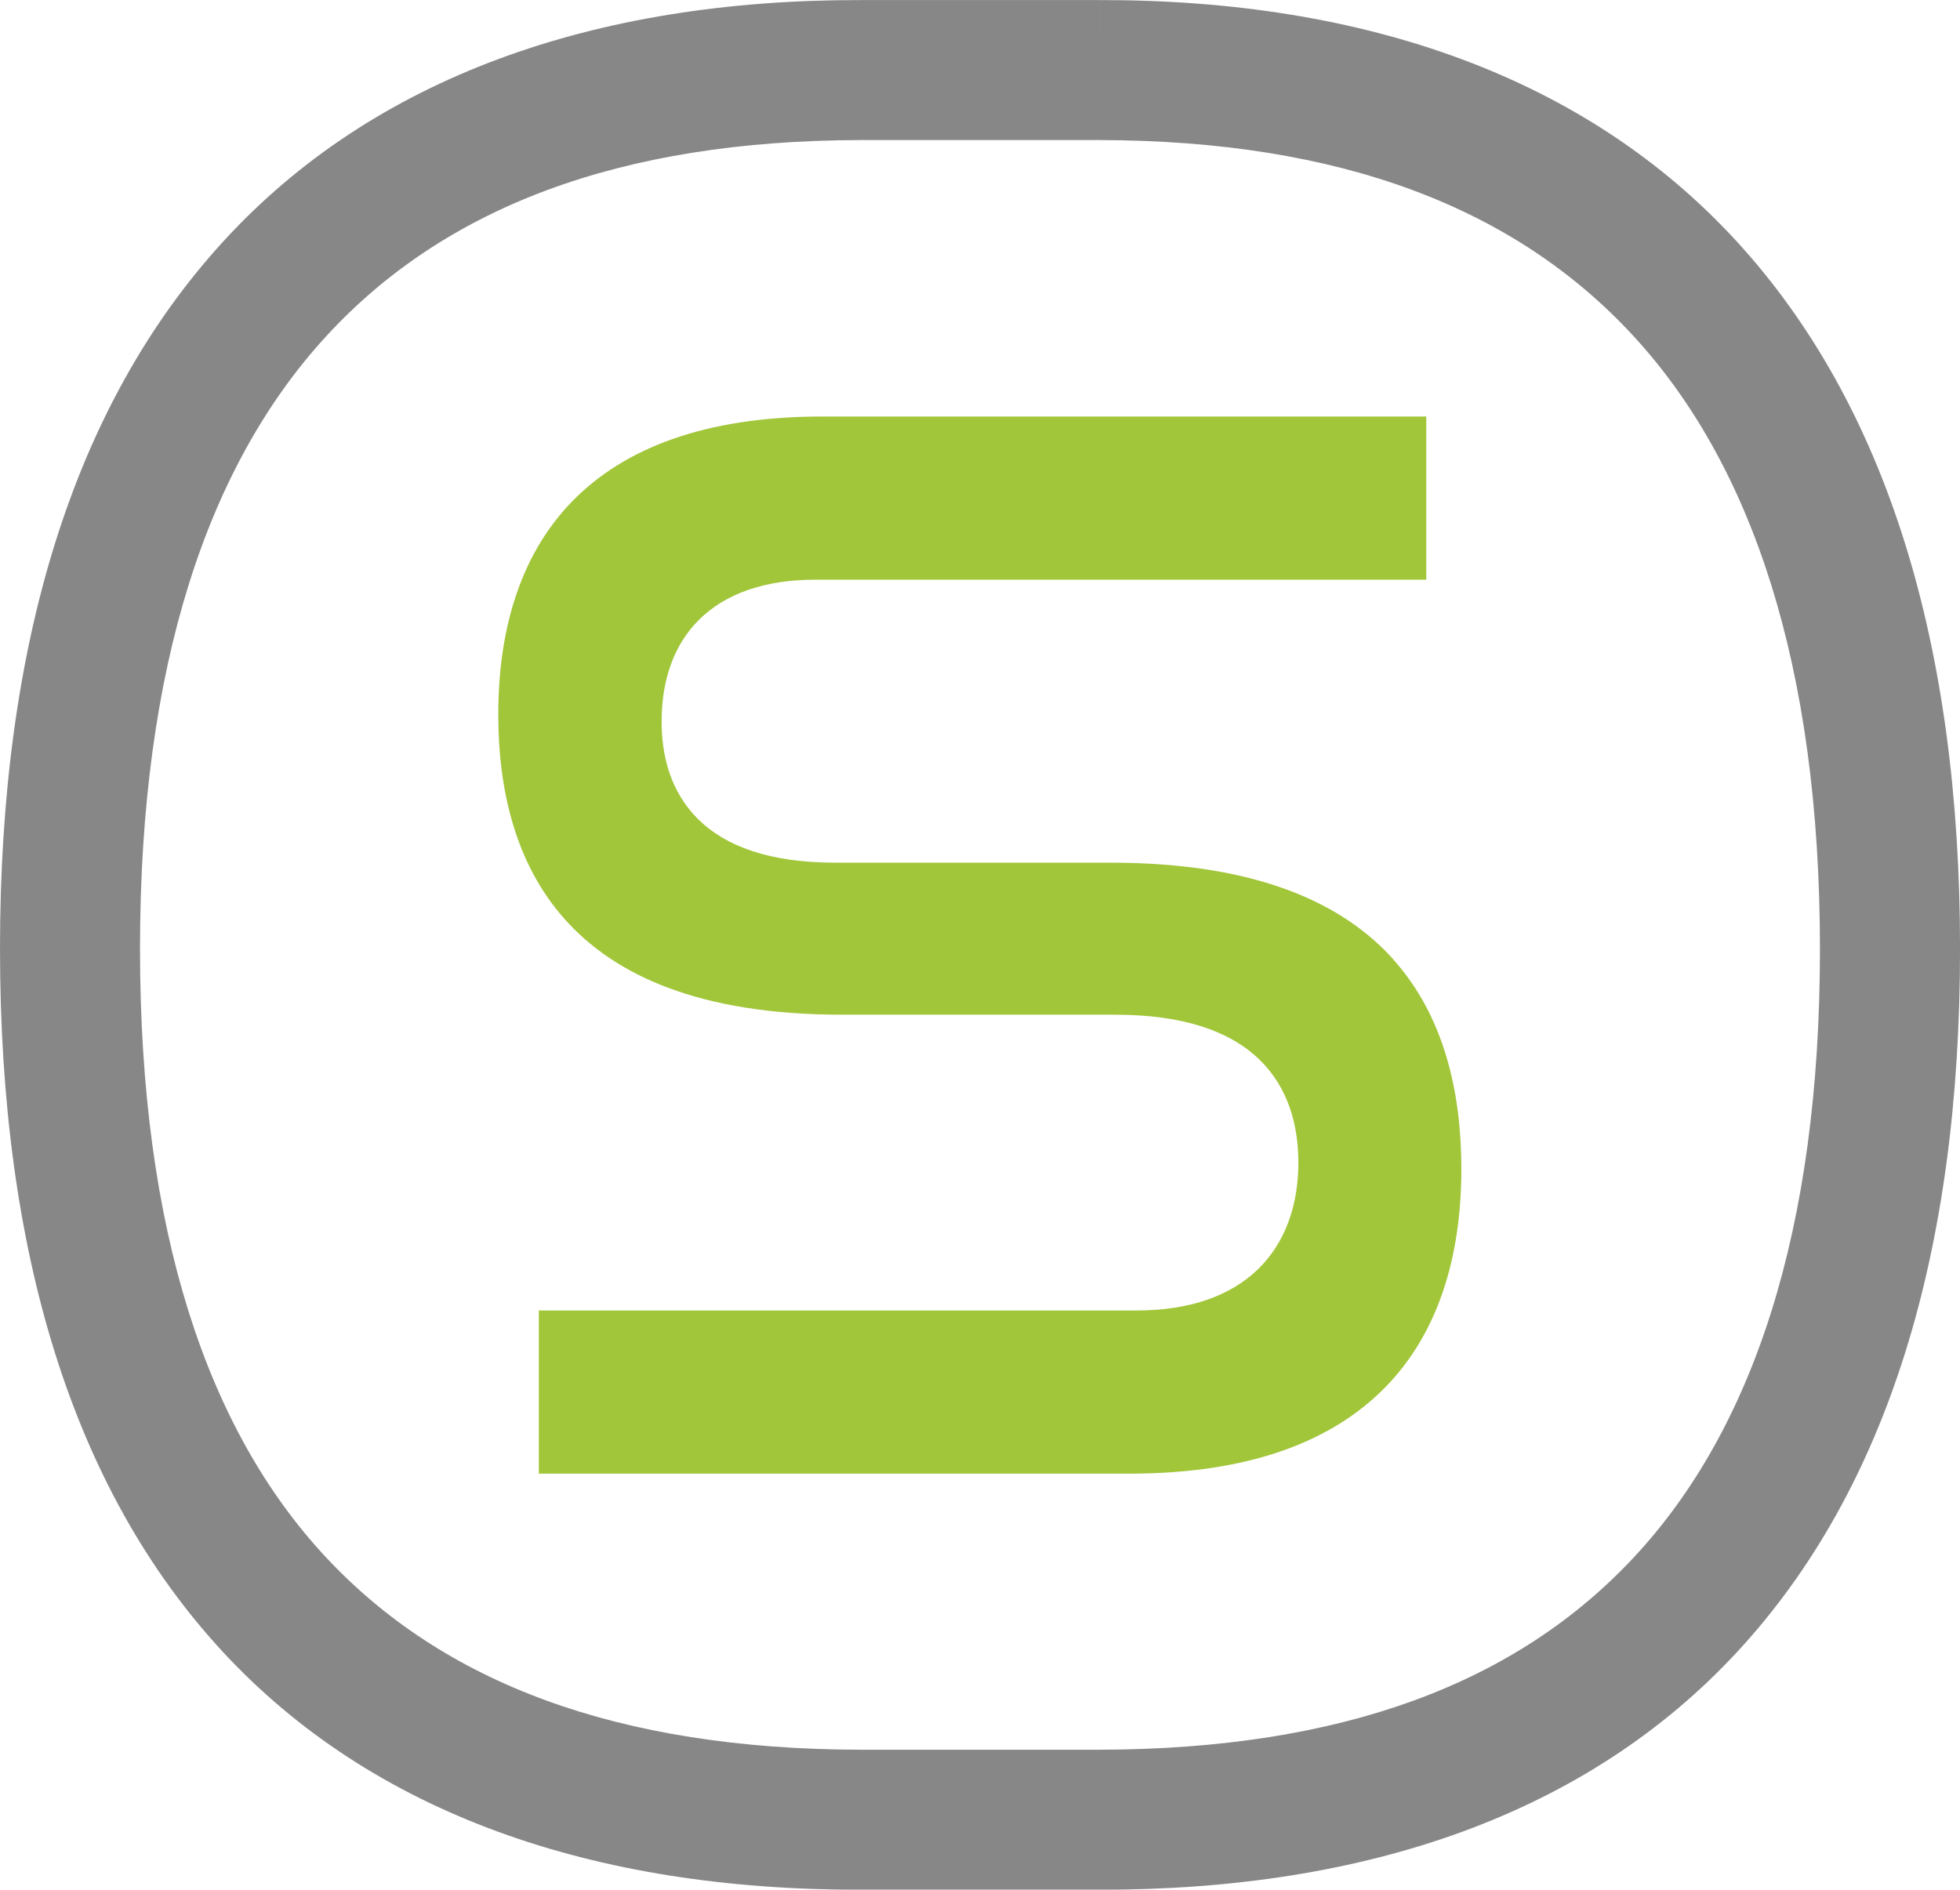 <svg xmlns="http://www.w3.org/2000/svg" viewBox="0 0 528.48 509.57"><defs><style>.cls-1{fill:#878787;}.cls-2{fill:#a2c63a;}</style></defs><title>Ods_znak</title><g id="Слой_2" data-name="Слой 2"><g id="Слой_1-2" data-name="Слой 1"><path class="cls-1" d="M7348.44,1822.11V1841c65.14.12,112.2,18.25,144.08,52.87s50.23,88.72,50.26,165.22c0,76.18-18.19,129.64-49.95,163.85s-78.79,52-144.39,52.13h-64.32c-65.57-.13-112.66-18-144.39-52.13s-49.92-87.67-49.92-163.85c0-76.5,18.35-130.55,50.23-165.22s78.95-52.75,144.08-52.87h64.32v-37.75h-64.32c-71.87-.13-131.42,20.89-171.87,65.1s-60.22,108.59-60.19,190.74c0,81.8,19.56,145.78,60,189.5s100,64.35,172.08,64.23h64.32c72.15.12,131.63-20.46,172.09-64.23s60-107.7,60-189.5c0-82.15-19.75-146.6-60.2-190.74s-100-65.23-171.9-65.1Z" transform="translate(-7052.06 -1803.23)"/><path class="cls-2" d="M7427.81,2062c-13.78-15.37-37.16-26.14-76.37-26.14h-74.2c-17.63,0-29.49-4.38-36.91-11.7s-9.9-17-9.87-26.45c0-10.81,3.14-20.52,10.18-27.45s17.61-10.74,31.42-10.71h164.57v-44H7273.8c-31.88,0-53.52,8.66-67.31,22.73s-20.08,34-20.08,57.68c0,19.87,4.44,40,17.91,55.13s36.29,25.74,74.66,25.77h73.74c18.5,0,31,4.47,38.86,12.05s10.56,17.75,10.56,27.84c0,11.27-3.39,21.42-10.8,28.66s-18.51,11.24-33,11.21h-161v44h159.23c32.72,0,54.88-8.88,69-23.29s20.52-34.83,20.52-58.89c0-20.52-4.56-41.1-18.35-56.47" transform="translate(-7052.06 -1803.23)"/></g></g></svg>